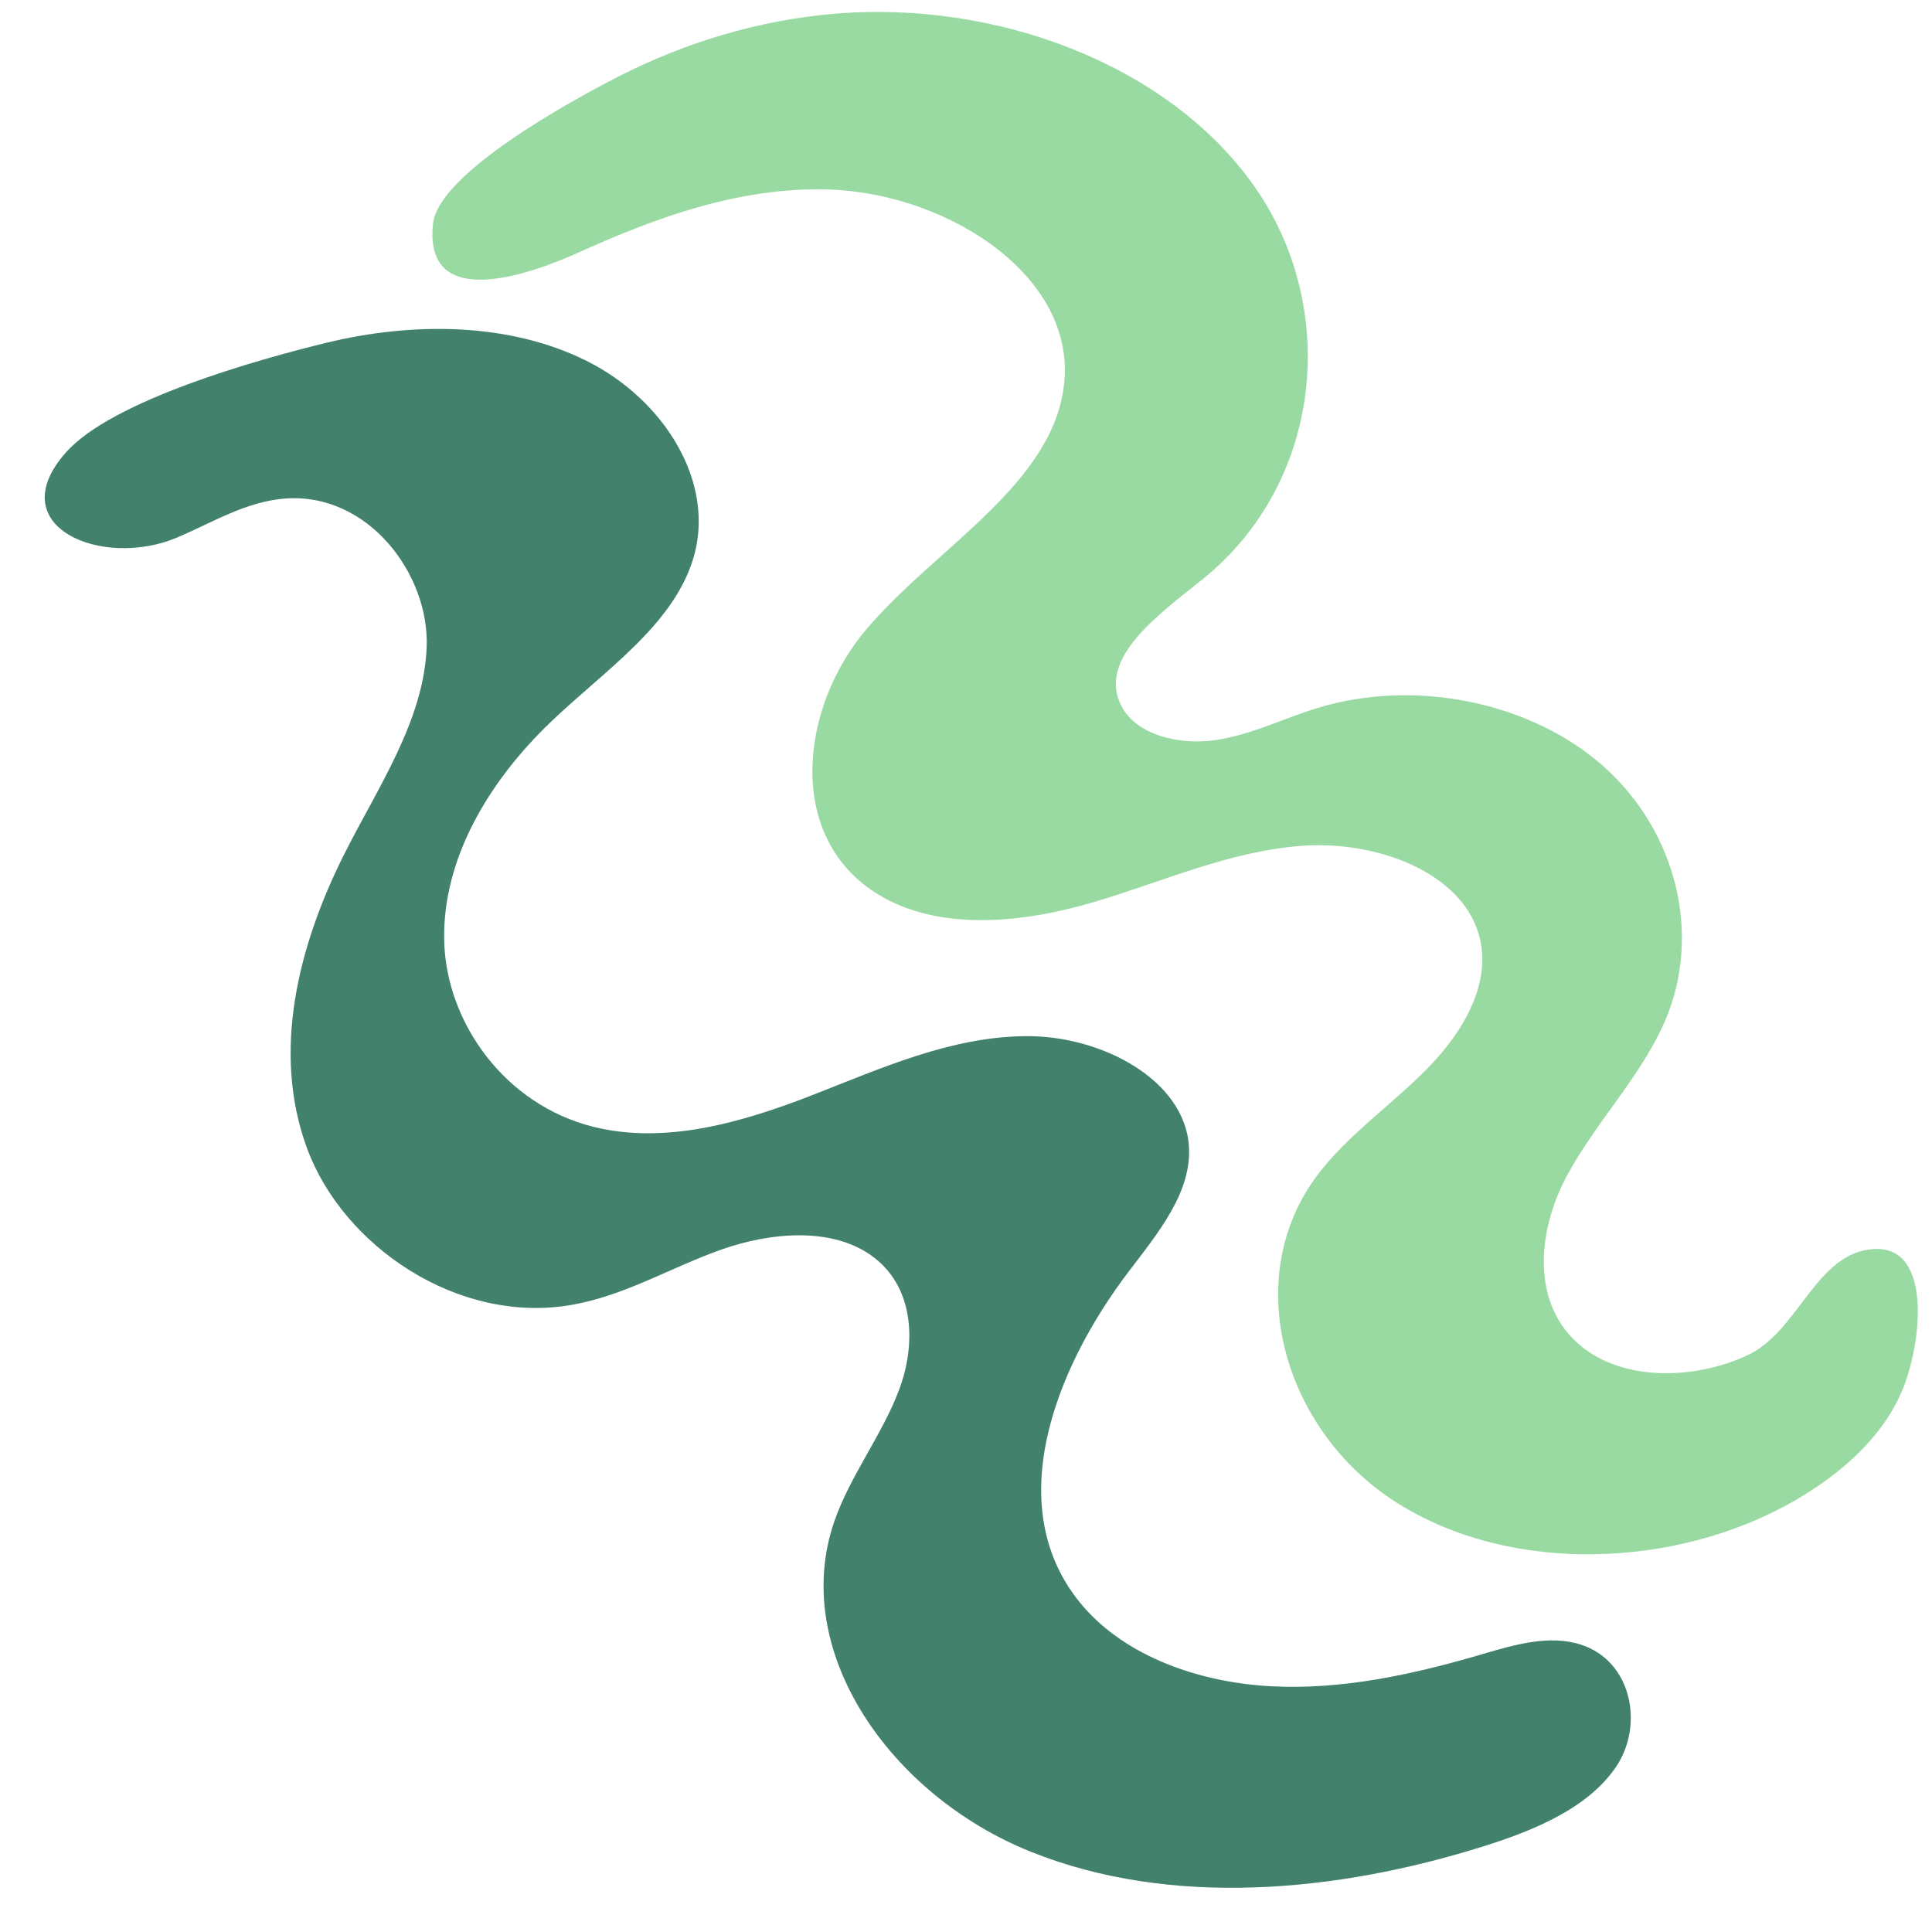 <?xml version="1.0" encoding="UTF-8" standalone="no"?><svg xmlns="http://www.w3.org/2000/svg" xmlns:xlink="http://www.w3.org/1999/xlink" fill="#000000" height="1829.4" preserveAspectRatio="xMidYMid meet" version="1" viewBox="-42.7 -10.6 1852.1 1829.4" width="1852.1" zoomAndPan="magnify"><g><g id="change1_1"><path d="M 742.172 170.84 C 859.402 170.762 985.035 249.785 977.848 352.453 C 970.902 451.562 855.93 512.684 788.188 592.227 C 723.426 668.281 710.363 792.746 799.23 846.906 C 857.363 882.328 936.473 874.445 1003.641 854.844 C 1070.809 835.254 1135.363 805.273 1205.906 800.223 C 1276.461 795.172 1357.879 825.262 1375.039 885.516 C 1387.906 930.684 1360.938 977.535 1326.43 1012.902 C 1291.918 1048.266 1249.008 1077.477 1219.887 1116.395 C 1145.934 1215.148 1187.32 1361.195 1296.645 1430.195 C 1405.992 1499.191 1563.973 1493.047 1676.809 1428.543 C 1722.551 1402.395 1762.934 1366.309 1781.32 1321.215 C 1799.727 1276.109 1809.367 1184.613 1754.828 1186.758 C 1698.066 1188.988 1682.375 1265.699 1632.062 1288.855 C 1581.75 1312.012 1514.082 1313.859 1472.738 1279.668 C 1424.742 1239.98 1430.949 1170.281 1458.766 1117.82 C 1486.586 1065.348 1531.582 1020.426 1554.301 966.105 C 1588.445 884.465 1564.324 786.426 1494.844 724.406 C 1425.375 662.395 1314.07 639.547 1220.438 668.09 C 1187.531 678.129 1156.633 693.941 1122.258 698.941 C 1087.883 703.926 1046.949 694.219 1032.43 666.434 C 1008.609 620.816 1067.98 578.59 1110.145 544.699 C 1225.32 452.113 1241.797 284.629 1159.746 168.004 C 1077.711 51.367 912.445 -10.648 756.965 2.602 C 683.949 8.82 613.391 30.441 550.168 62.773 C 506.875 84.918 377.559 155.258 372.398 203.871 C 363.09 291.34 471.379 249.742 511.164 231.785 C 583.535 199.145 659.305 170.895 742.172 170.84" fill="#99daa2"/></g><g id="change2_1"><path d="M 270.27 318 C 352.746 297.961 445.207 298.262 519.609 335.359 C 594.012 372.461 643.773 451.941 621.973 524.551 C 602.578 589.141 536.32 632.551 484.945 681.852 C 425.102 739.281 381.277 813.617 383.121 891.418 C 384.969 969.219 440.844 1048.359 526.156 1069.629 C 595.742 1086.969 669.707 1065.055 735.828 1039.32 C 801.949 1013.578 868.898 983.109 941.238 982.711 C 1013.578 982.312 1092.68 1024.621 1097.039 1087.977 C 1100.07 1132.031 1067.762 1171.047 1039.809 1207.738 C 966.684 1303.719 916.293 1437.391 995.715 1529.441 C 1037.289 1577.637 1107.219 1602.375 1175.988 1605.977 C 1244.75 1609.586 1313 1594.359 1378.328 1575.188 C 1408.941 1566.211 1442.289 1556.297 1472.609 1565.984 C 1521.941 1581.727 1533.352 1643.633 1506.512 1683.199 C 1479.66 1722.77 1428.539 1743.98 1379.129 1759.496 C 1239.48 1803.359 1080.18 1818.711 945.309 1764.531 C 810.441 1710.348 713.855 1571.762 757.324 1447.328 C 772.5 1403.879 802.621 1365.461 818.988 1322.355 C 835.359 1279.246 834.398 1225.582 795.727 1195.359 C 756.91 1165.02 696.316 1170.414 648.145 1187.559 C 599.965 1204.691 555.793 1231.684 504.773 1240.438 C 395.637 1259.156 286.262 1183.547 251.824 1090.762 C 217.387 997.977 243.066 895.594 288.227 806.426 C 320.578 742.539 363.555 679.711 366.32 609.852 C 369.098 539.98 310.402 461.621 231 467.309 C 193.301 470.012 160.84 490.441 126.75 504.84 C 55.301 535.031 -42.723 494.352 20.527 423.09 C 64.805 373.211 204.234 334.039 270.27 318" fill="#42826c"/></g></g></svg>
